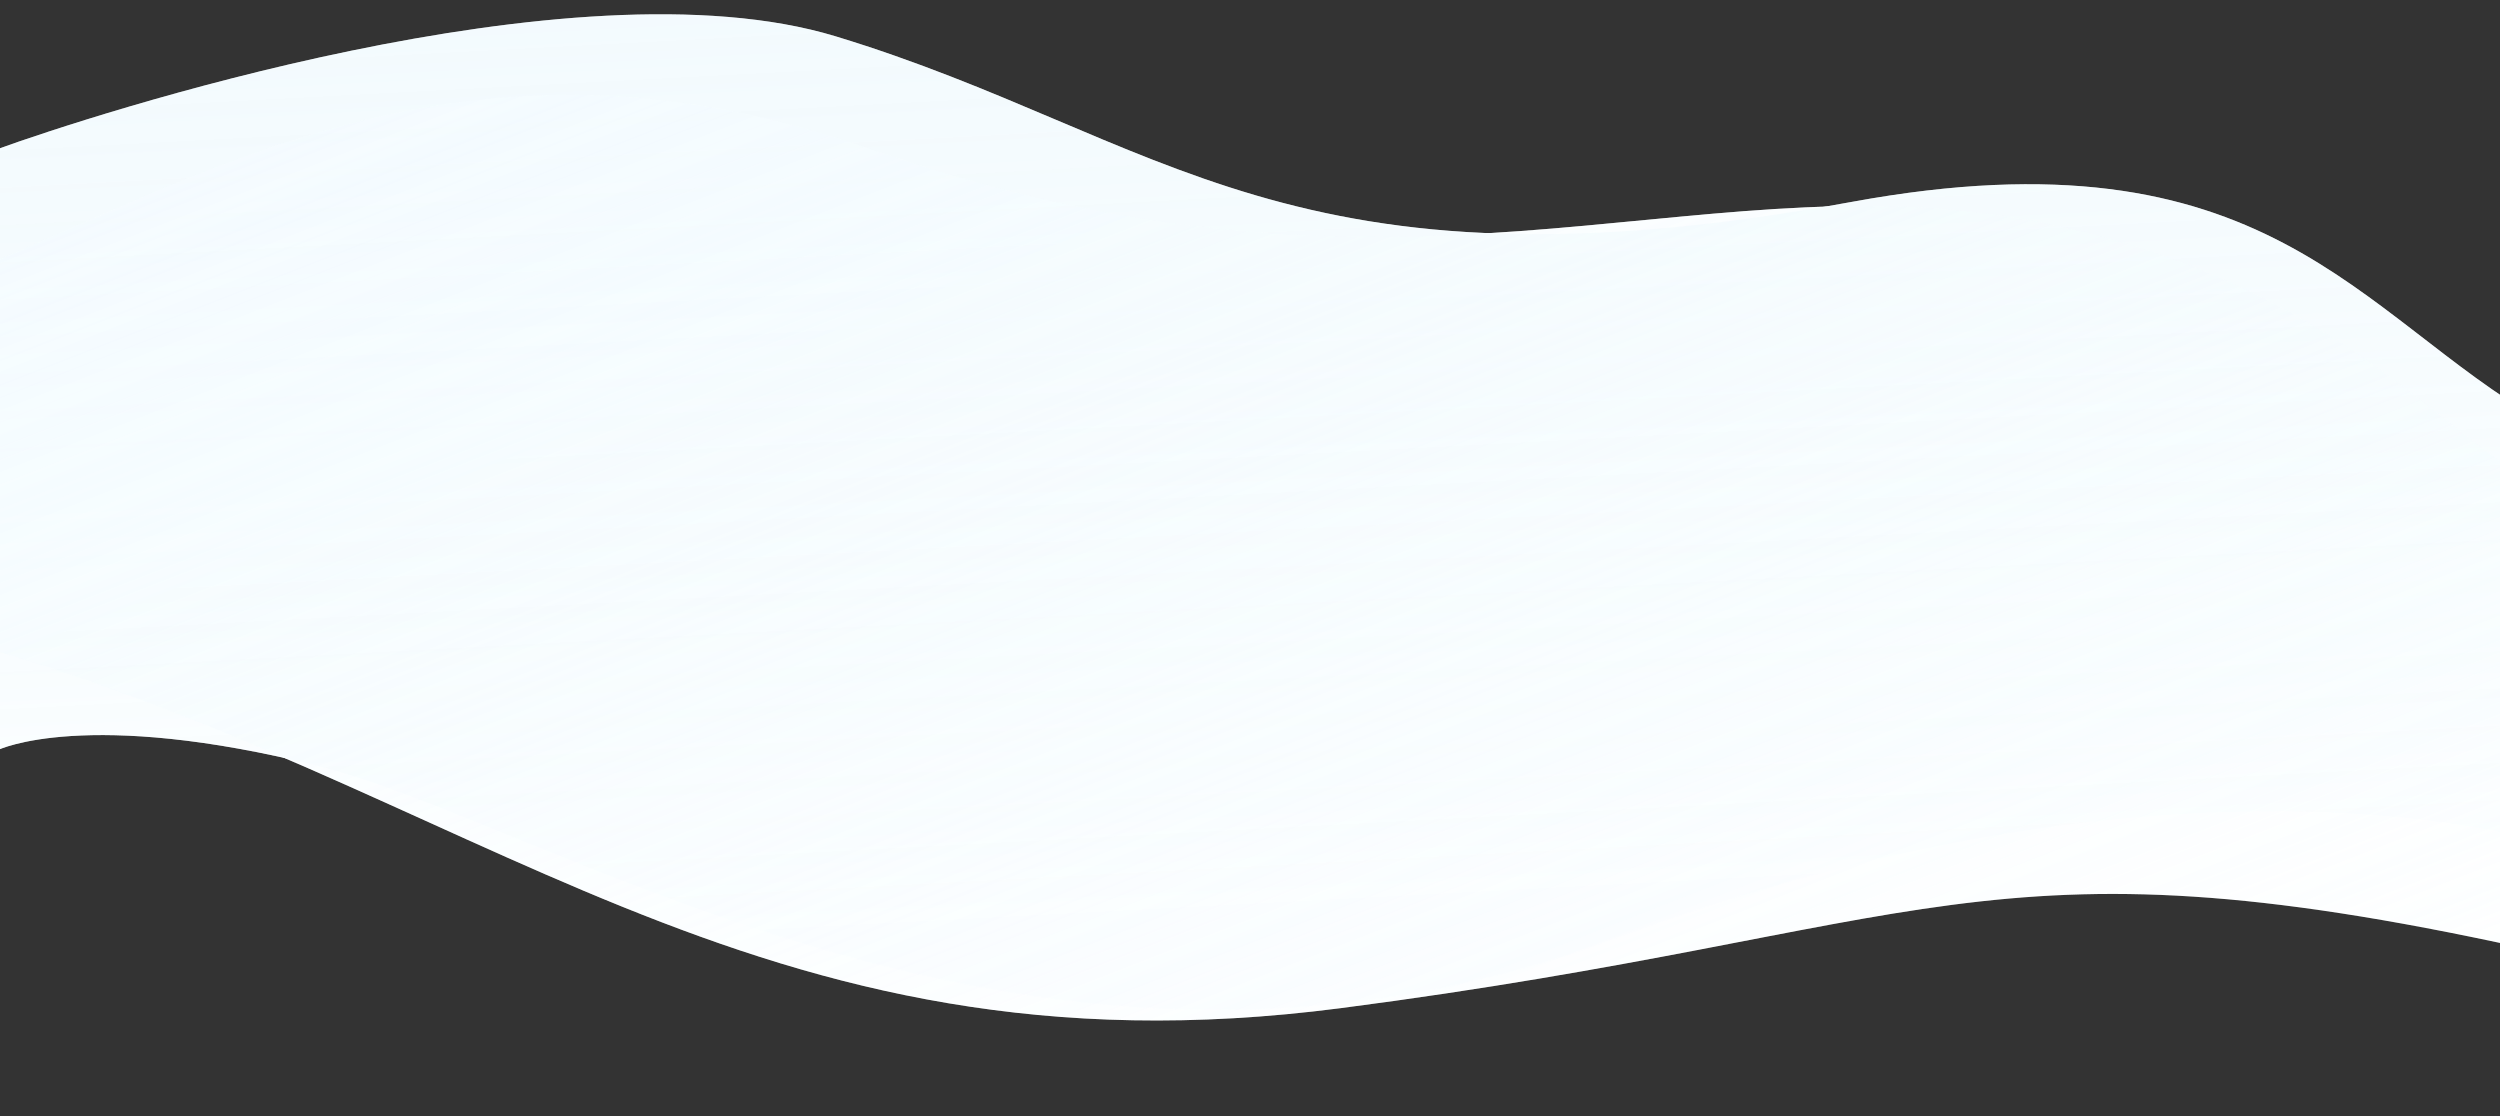 <svg width="1512" height="675" viewBox="0 0 1512 675" fill="none" xmlns="http://www.w3.org/2000/svg">
<rect x="0" y="0" width="1512" height="675" fill="#333333" stroke="none"/>
<g clip-path="url(#clip0_2852_894)">
<path d="M505.5 22C346.466 -26.408 51.762 70.87 -1 90L-1 453.5C-1 453.5 51.969 427.868 193.5 463.5C335.031 499.132 630 695.999 975.5 568C1321 440 1537.05 509.265 1537.05 509.265V254.5C1425.5 190.5 1371.5 76 1120.21 122.058C779.194 184.56 704.293 82.509 505.5 22Z" fill="white"/>
<path d="M1223.24 132.429C1390.97 161.886 1468.56 251.347 1515.72 281.171C1515.72 281.171 1639.68 598.183 1524.97 573.092C1199.93 501.994 1168.49 563.243 810.885 609.731C453.278 656.219 288.955 473.983 -27.088 386.593C-195.544 340.013 -45.742 334.345 -45.742 334.345L-33.922 170.895C123.55 107.49 279.644 4.209 525.947 89.854C848.99 202.183 1018.59 96.492 1223.24 132.429Z" fill="white"/>
<path opacity="0.5" d="M505.5 22C346.466 -26.408 51.762 70.87 -1 90L-1 453.5C-1 453.5 51.969 427.868 193.5 463.5C335.031 499.132 630 695.999 975.5 568C1321 440 1537.05 509.265 1537.05 509.265L1537.05 254.5C1425.5 190.5 1371.5 76 1120.21 122.058C779.194 184.56 704.293 82.509 505.5 22Z" fill="url(#paint0_linear_2852_894)"/>
<g style="mix-blend-mode:multiply" opacity="0.8">
<path d="M1223.24 132.429C1390.97 161.886 1468.56 251.347 1515.72 281.171C1515.72 281.171 1639.68 598.183 1524.97 573.092C1199.93 501.994 1168.49 563.243 810.885 609.731C453.278 656.22 288.955 473.983 -27.088 386.593C-195.544 340.013 -45.742 334.345 -45.742 334.345L-33.923 170.895C123.55 107.49 279.644 4.209 525.947 89.854C848.99 202.183 1018.59 96.492 1223.24 132.429Z" fill="url(#paint1_linear_2852_894)"/>
</g>
</g>
<defs>
<linearGradient id="paint0_linear_2852_894" x1="705.338" y1="549.331" x2="666.667" y2="-178.763" gradientUnits="userSpaceOnUse">
<stop stop-color="#FAFEFF"/>
<stop offset="0.944" stop-color="#DBF1FB" stop-opacity="0.76"/>
</linearGradient>
<linearGradient id="paint1_linear_2852_894" x1="1283.3" y1="703.282" x2="898.704" y2="-281.747" gradientUnits="userSpaceOnUse">
<stop stop-color="#F5FCFF" stop-opacity="0.2"/>
<stop offset="0.986" stop-color="#F5FCFF" stop-opacity="0.79"/>
</linearGradient>
<clipPath id="clip0_2852_894">
<rect width="1512" height="675" fill="white"/>
</clipPath>
</defs>
</svg>
